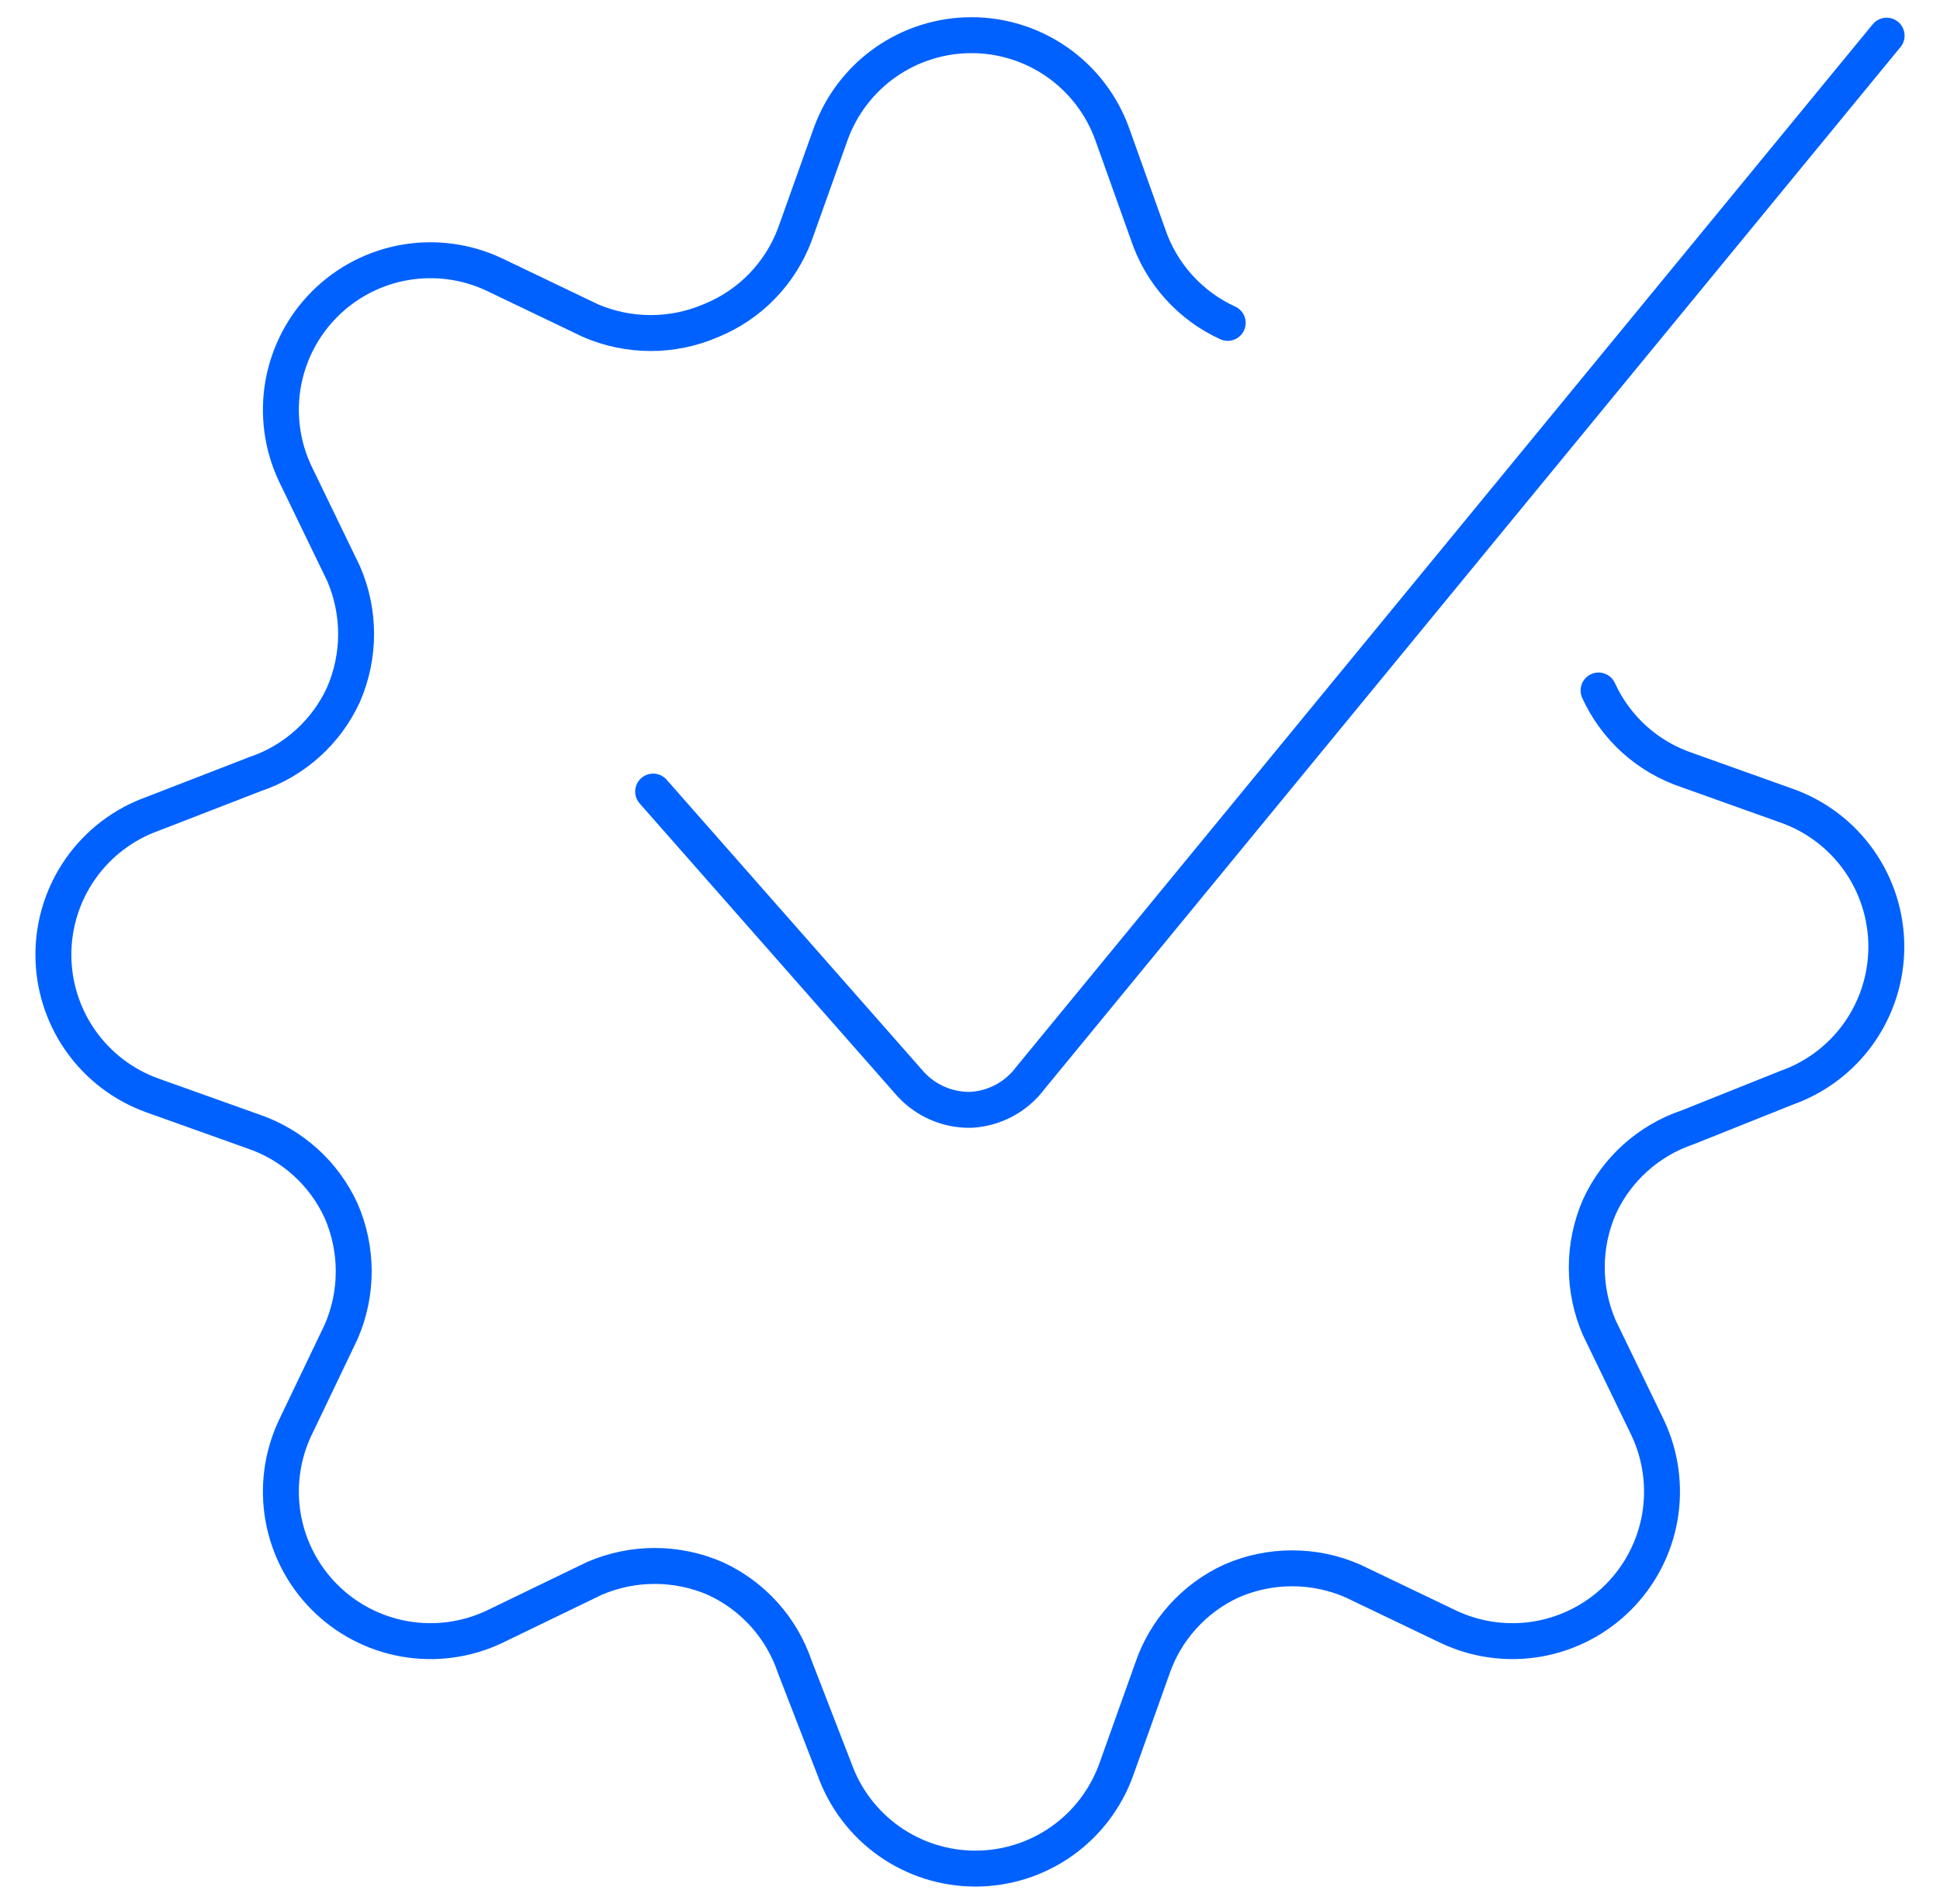 <svg width="54" height="53" viewBox="0 0 54 53" fill="none" xmlns="http://www.w3.org/2000/svg">
<path d="M52.514 0.993L28.68 30.011C28.487 30.269 28.241 30.482 27.958 30.635C27.674 30.788 27.361 30.877 27.04 30.897C26.72 30.906 26.402 30.845 26.107 30.719C25.813 30.593 25.549 30.404 25.335 30.166L18.18 22.037" stroke="#0061FE" stroke-linecap="round" stroke-linejoin="round"/>
<path d="M44.496 19.223C44.732 19.741 45.073 20.205 45.495 20.586C45.918 20.967 46.415 21.257 46.954 21.438L49.745 22.435C50.554 22.724 51.253 23.256 51.747 23.958C52.241 24.66 52.506 25.498 52.506 26.356C52.506 27.214 52.241 28.052 51.747 28.754C51.253 29.456 50.554 29.988 49.745 30.277L46.977 31.384C46.437 31.566 45.941 31.856 45.518 32.237C45.095 32.618 44.754 33.082 44.518 33.599C44.287 34.131 44.168 34.704 44.168 35.283C44.168 35.862 44.287 36.435 44.518 36.967L45.869 39.758C46.232 40.533 46.347 41.401 46.2 42.244C46.052 43.087 45.648 43.864 45.042 44.469C44.437 45.074 43.66 45.478 42.817 45.626C41.974 45.774 41.106 45.658 40.331 45.295L37.651 44.011C37.12 43.78 36.547 43.661 35.967 43.661C35.388 43.661 34.815 43.78 34.284 44.011C33.766 44.247 33.303 44.588 32.922 45.011C32.541 45.433 32.25 45.93 32.069 46.469L31.072 49.261C30.782 50.069 30.251 50.768 29.549 51.262C28.847 51.756 28.009 52.021 27.151 52.021C26.293 52.021 25.455 51.756 24.753 51.262C24.052 50.768 23.52 50.069 23.23 49.261L22.123 46.403C21.941 45.864 21.651 45.367 21.27 44.944C20.889 44.521 20.425 44.181 19.908 43.944C19.376 43.714 18.803 43.595 18.224 43.595C17.645 43.595 17.072 43.714 16.541 43.944L13.749 45.295C12.974 45.658 12.106 45.774 11.263 45.626C10.42 45.478 9.643 45.074 9.038 44.469C8.433 43.864 8.029 43.087 7.881 42.244C7.733 41.401 7.849 40.533 8.212 39.758L9.496 37.077C9.727 36.546 9.846 35.973 9.846 35.394C9.846 34.815 9.727 34.242 9.496 33.71C9.26 33.193 8.919 32.729 8.497 32.348C8.074 31.967 7.577 31.677 7.038 31.495L4.247 30.498C3.438 30.209 2.739 29.677 2.245 28.975C1.751 28.273 1.486 27.436 1.486 26.578C1.486 25.719 1.751 24.882 2.245 24.18C2.739 23.478 3.438 22.946 4.247 22.657L7.104 21.549C7.644 21.368 8.14 21.077 8.563 20.696C8.986 20.315 9.326 19.852 9.563 19.334C9.793 18.803 9.912 18.23 9.912 17.651C9.912 17.071 9.793 16.498 9.563 15.967L8.212 13.176C7.849 12.401 7.733 11.533 7.881 10.69C8.029 9.847 8.433 9.07 9.038 8.465C9.643 7.859 10.42 7.455 11.263 7.307C12.106 7.16 12.974 7.275 13.749 7.638L16.43 8.923C16.961 9.153 17.534 9.272 18.113 9.272C18.692 9.272 19.265 9.153 19.797 8.923C20.328 8.706 20.81 8.382 21.21 7.97C21.61 7.558 21.921 7.068 22.123 6.531L23.119 3.739C23.409 2.931 23.941 2.232 24.643 1.738C25.345 1.244 26.182 0.979 27.04 0.979C27.899 0.979 28.736 1.244 29.438 1.738C30.14 2.232 30.672 2.931 30.961 3.739L31.958 6.531C32.139 7.07 32.43 7.567 32.811 7.989C33.192 8.412 33.655 8.753 34.173 8.989" stroke="#0061FE" stroke-linecap="round" stroke-linejoin="round"/>
</svg>
